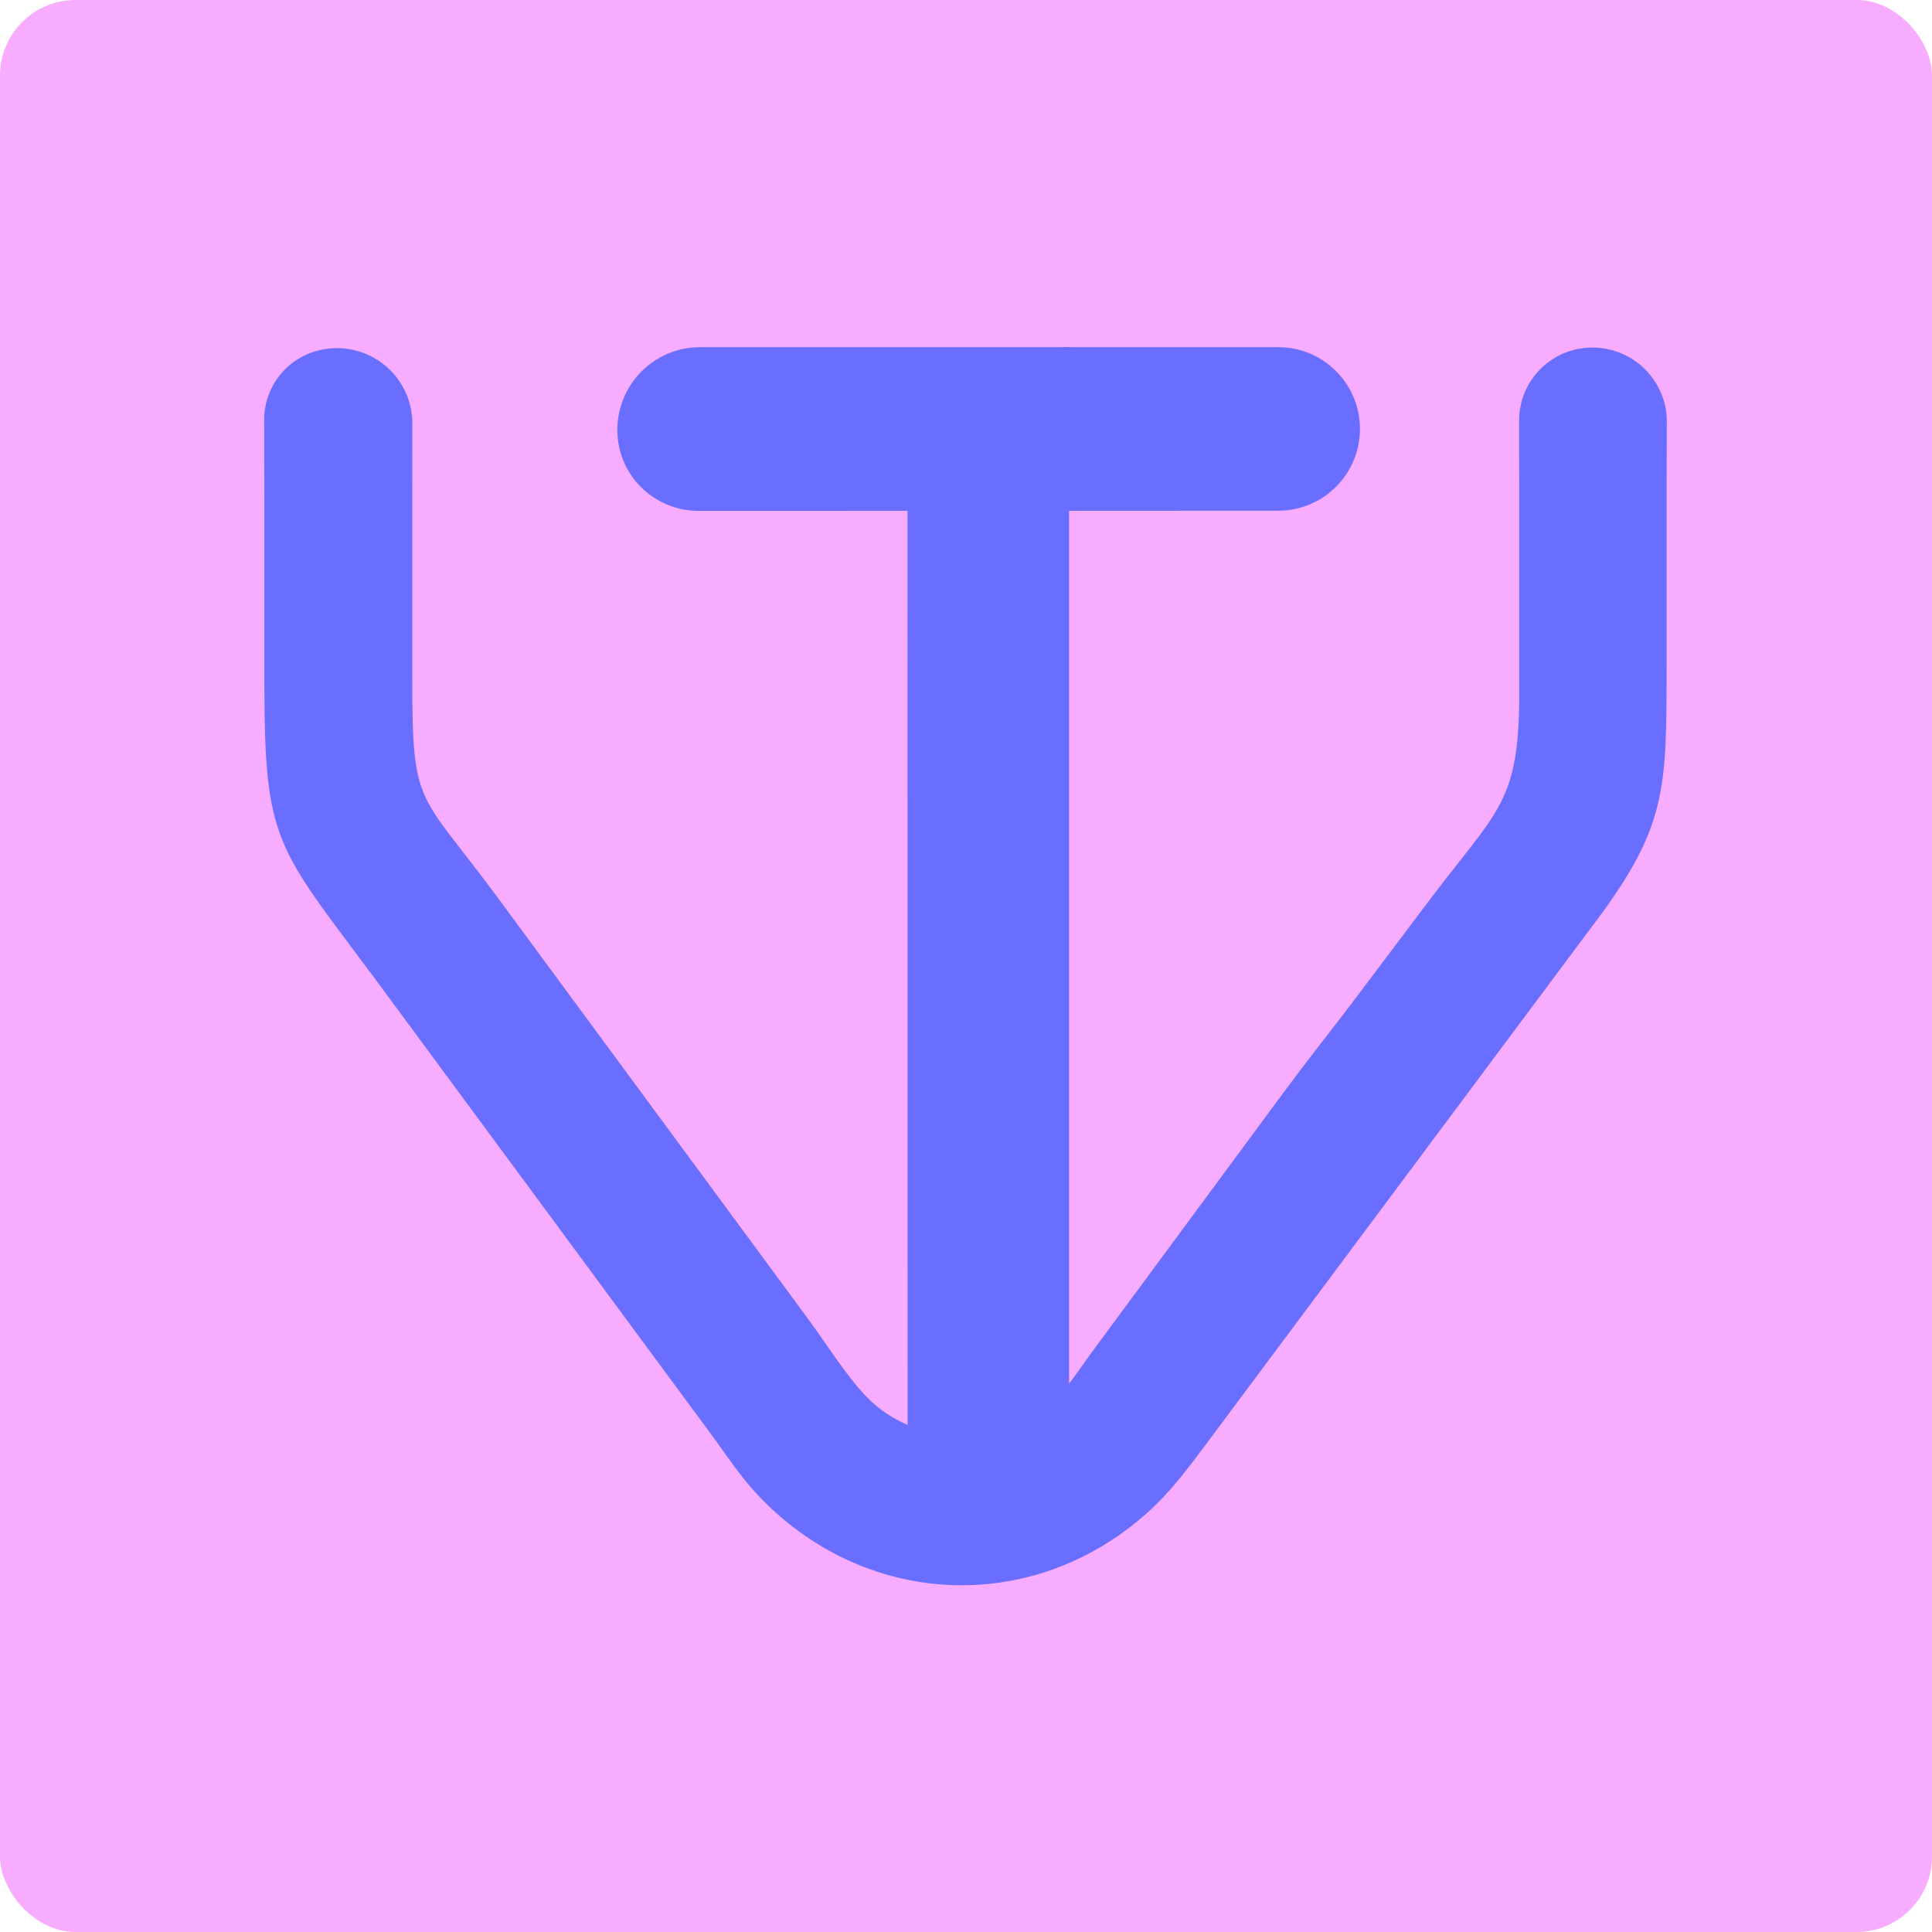 <svg width="32" height="32" viewBox="0 0 32 32" fill="none" xmlns="http://www.w3.org/2000/svg">
<g clip-path="url(#clip0_21_7934)">
<path d="M0 0V32H32V0H0Z" fill="#F8ACFF"/>
<path d="M15.037 5.767C15.651 5.751 16.266 5.769 16.881 5.759C17.168 5.764 17.455 5.767 17.742 5.75C17.722 6.336 17.707 6.886 17.707 7.478L17.707 23.917C17.707 24.341 17.726 24.772 17.704 25.196C17.301 25.679 16.825 25.076 16.393 25.492C16.317 25.411 16.253 25.319 16.186 25.231C15.984 24.954 15.08 25.18 15.02 24.963C14.987 24.842 15.034 24.558 15.033 24.411L15.031 7.095C15.031 6.653 15.023 6.209 15.037 5.767Z" fill="#696EFF"/>
<path fill-rule="evenodd" clip-rule="evenodd" d="M11.594 5.75C10.839 5.75 10.226 6.364 10.225 7.119C10.225 7.866 10.827 8.462 11.574 8.462L21.171 8.459C21.919 8.459 22.525 7.853 22.525 7.105C22.525 6.356 21.919 5.75 21.17 5.75L11.594 5.75Z" fill="#696EFF"/>
<path d="M27.604 8.241L27.604 10.942C27.604 13.135 27.623 13.709 26.3 15.437L19.985 23.908C19.68 24.318 19.38 24.72 18.994 25.064C17.067 26.78 14.285 26.618 12.537 24.747C12.276 24.466 12.06 24.146 11.838 23.837L6.214 16.215C4.573 14.006 4.379 13.969 4.379 11.275L4.379 8.241C4.379 8.012 4.375 7.481 4.375 6.958C4.375 6.29 4.912 5.766 5.58 5.766C6.272 5.766 6.832 6.328 6.83 7.02C6.829 7.534 6.828 8.052 6.828 8.241L6.828 11.17C6.827 13.414 6.917 13.067 8.253 14.88L13.384 21.845C13.682 22.249 14.016 22.787 14.355 23.138C15.16 23.97 16.602 24.002 17.446 23.208C17.686 22.983 17.87 22.689 18.063 22.425L21.264 18.09C21.625 17.601 22.004 17.123 22.373 16.639L23.702 14.875C24.82 13.397 25.165 13.294 25.164 11.457L25.163 8.241C25.163 7.956 25.161 7.462 25.161 6.972C25.16 6.298 25.701 5.756 26.376 5.757C27.058 5.758 27.61 6.308 27.608 6.99C27.607 7.407 27.604 7.824 27.604 8.241Z" fill="#696EFF"/>
</g>
<defs>
<clipPath id="clip0_21_7934">
<rect width="32" height="32" rx="1.25" fill="white"/>
</clipPath>
</defs>
</svg>
